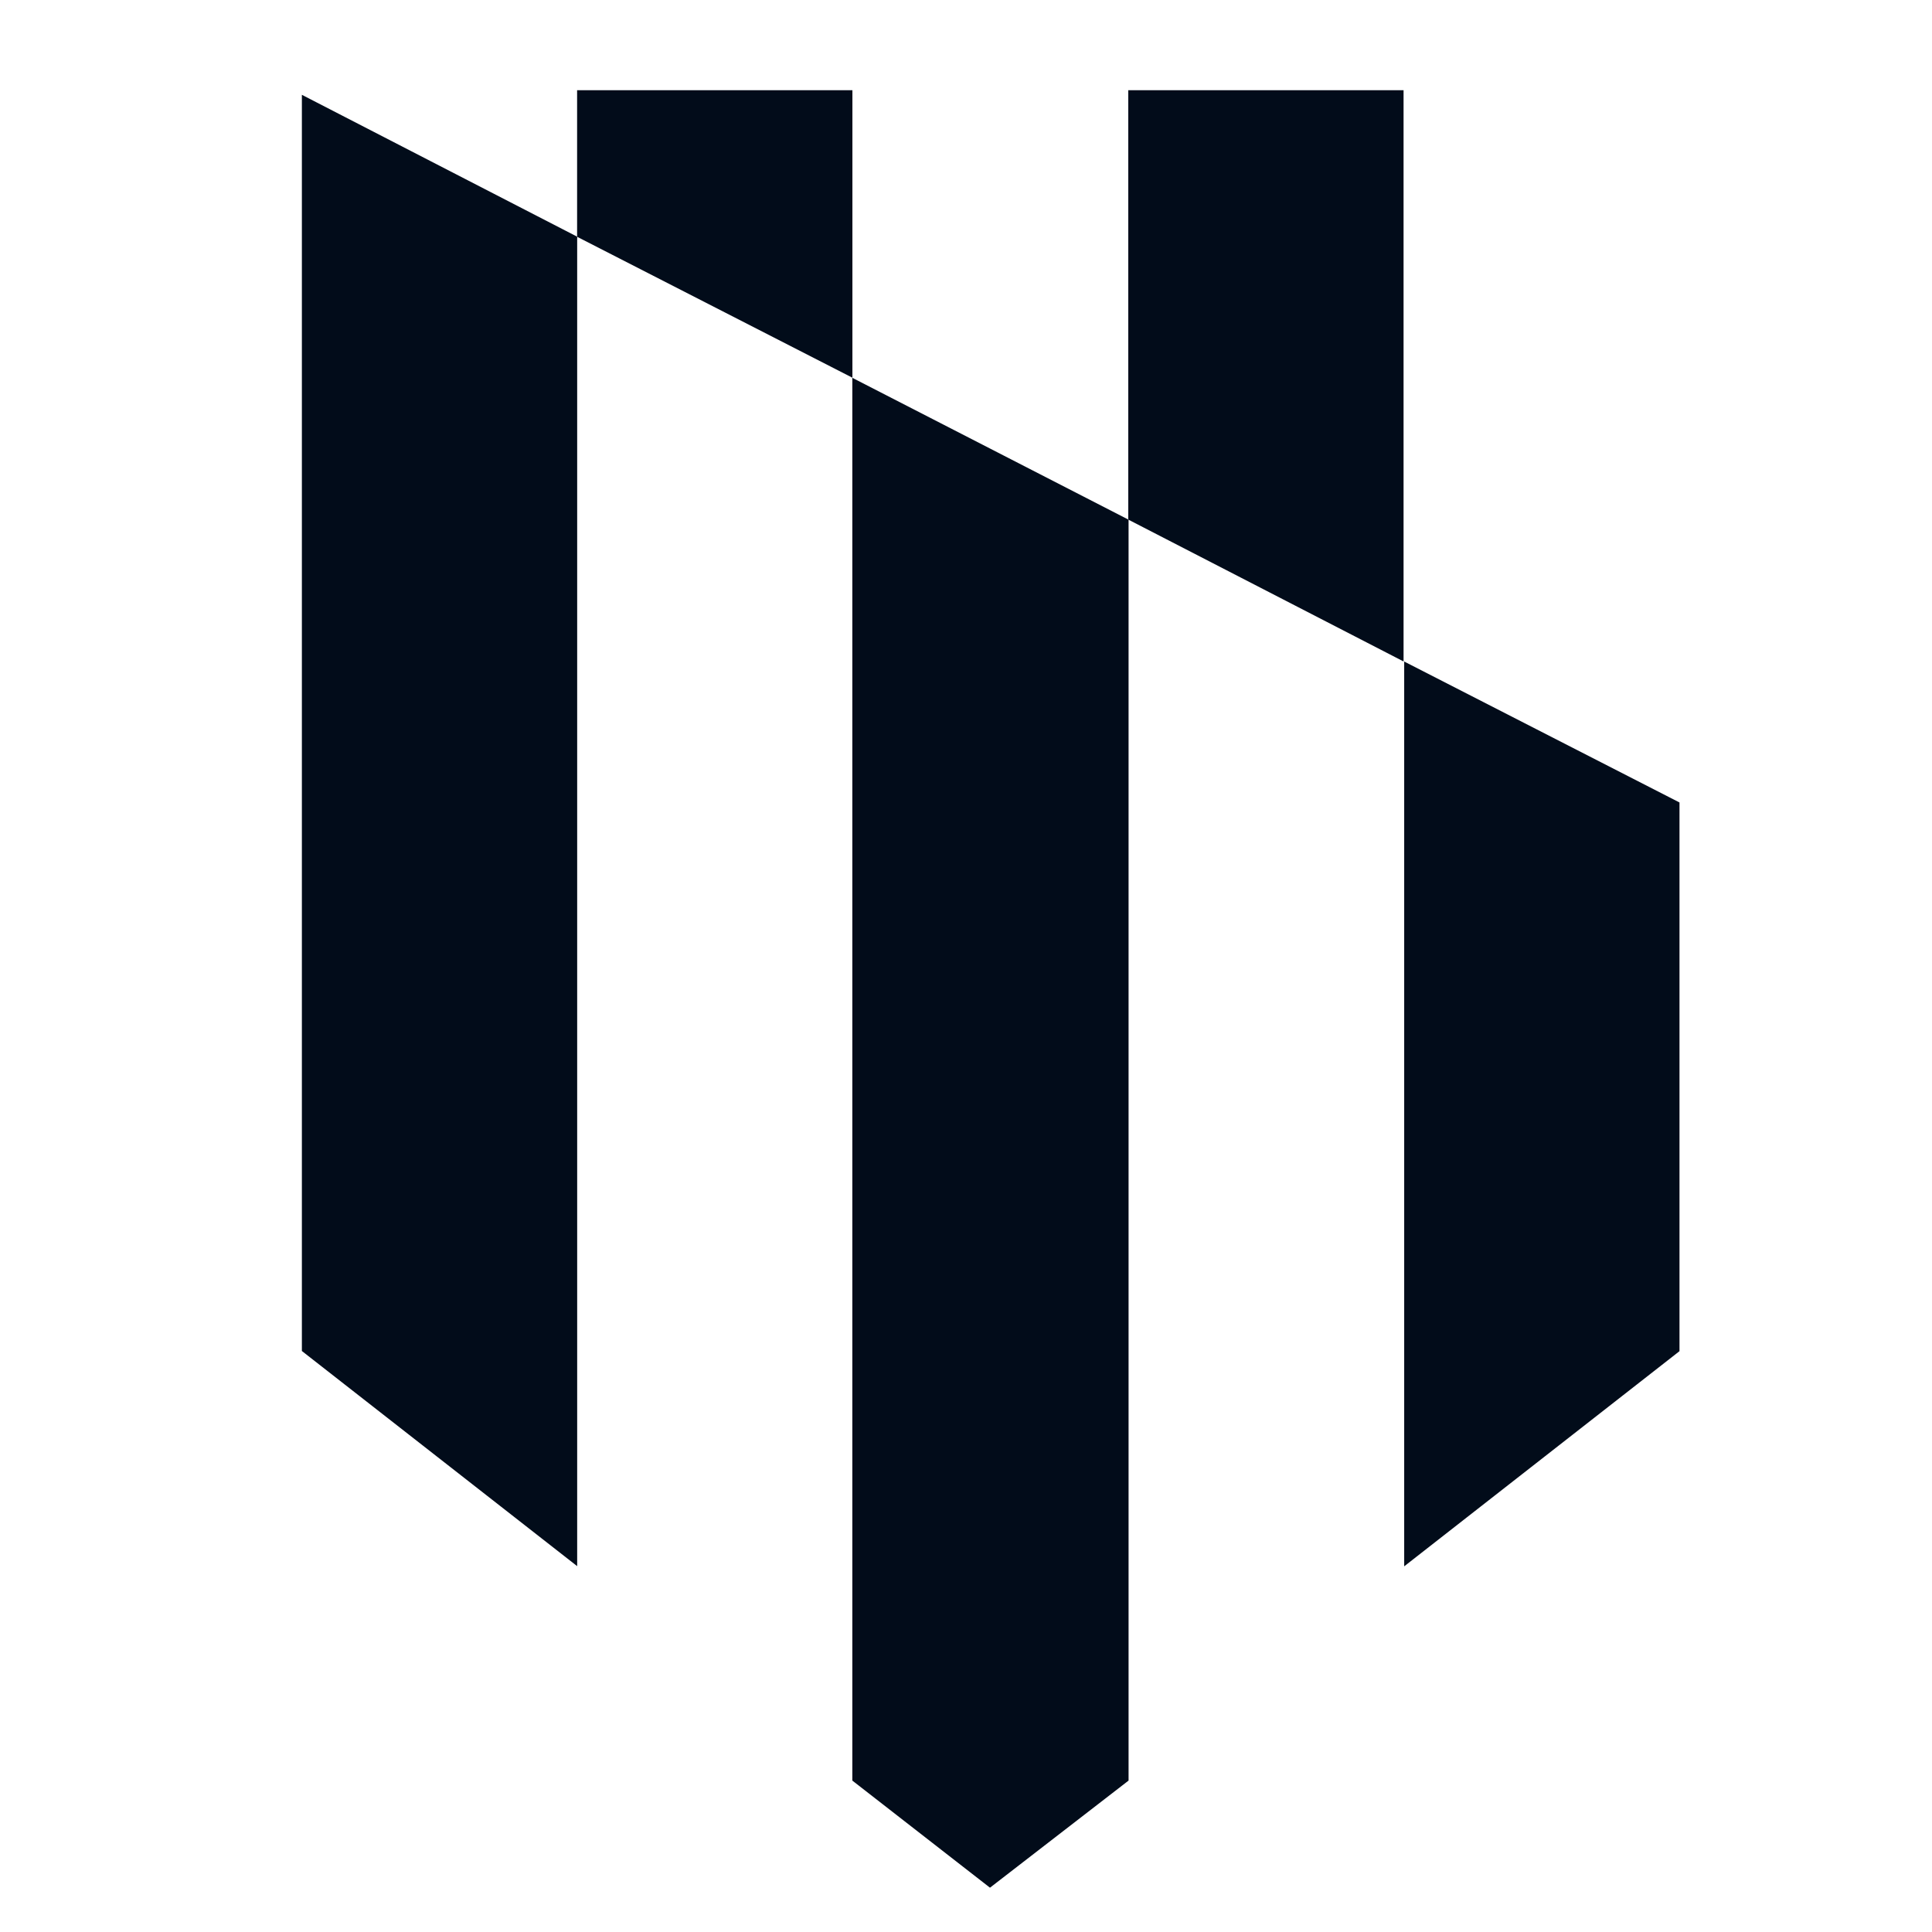 <svg width="192" height="192" viewBox="0 0 192 192" fill="none" xmlns="http://www.w3.org/2000/svg">
<path d="M166.906 134.278V79.748L139.547 65.742V134.278V155.66L166.906 134.278Z" fill="#020C1A"/>
<path d="M84.703 134.281V176.952L98.383 187.597L112.156 176.952V134.281V51.646L84.703 37.547V134.281Z" fill="#020C1A"/>
<path d="M30 134.261L57.359 155.643V134.261V23.521L30 9.422V134.261Z" fill="#020C1A"/>
<path d="M112.125 8.965V51.636L139.484 65.735V8.965H112.125Z" fill="#020C1A"/>
<path d="M57.352 8.965V23.531L84.711 37.537V8.965H57.352Z" fill="#020C1A"/>
</svg>
